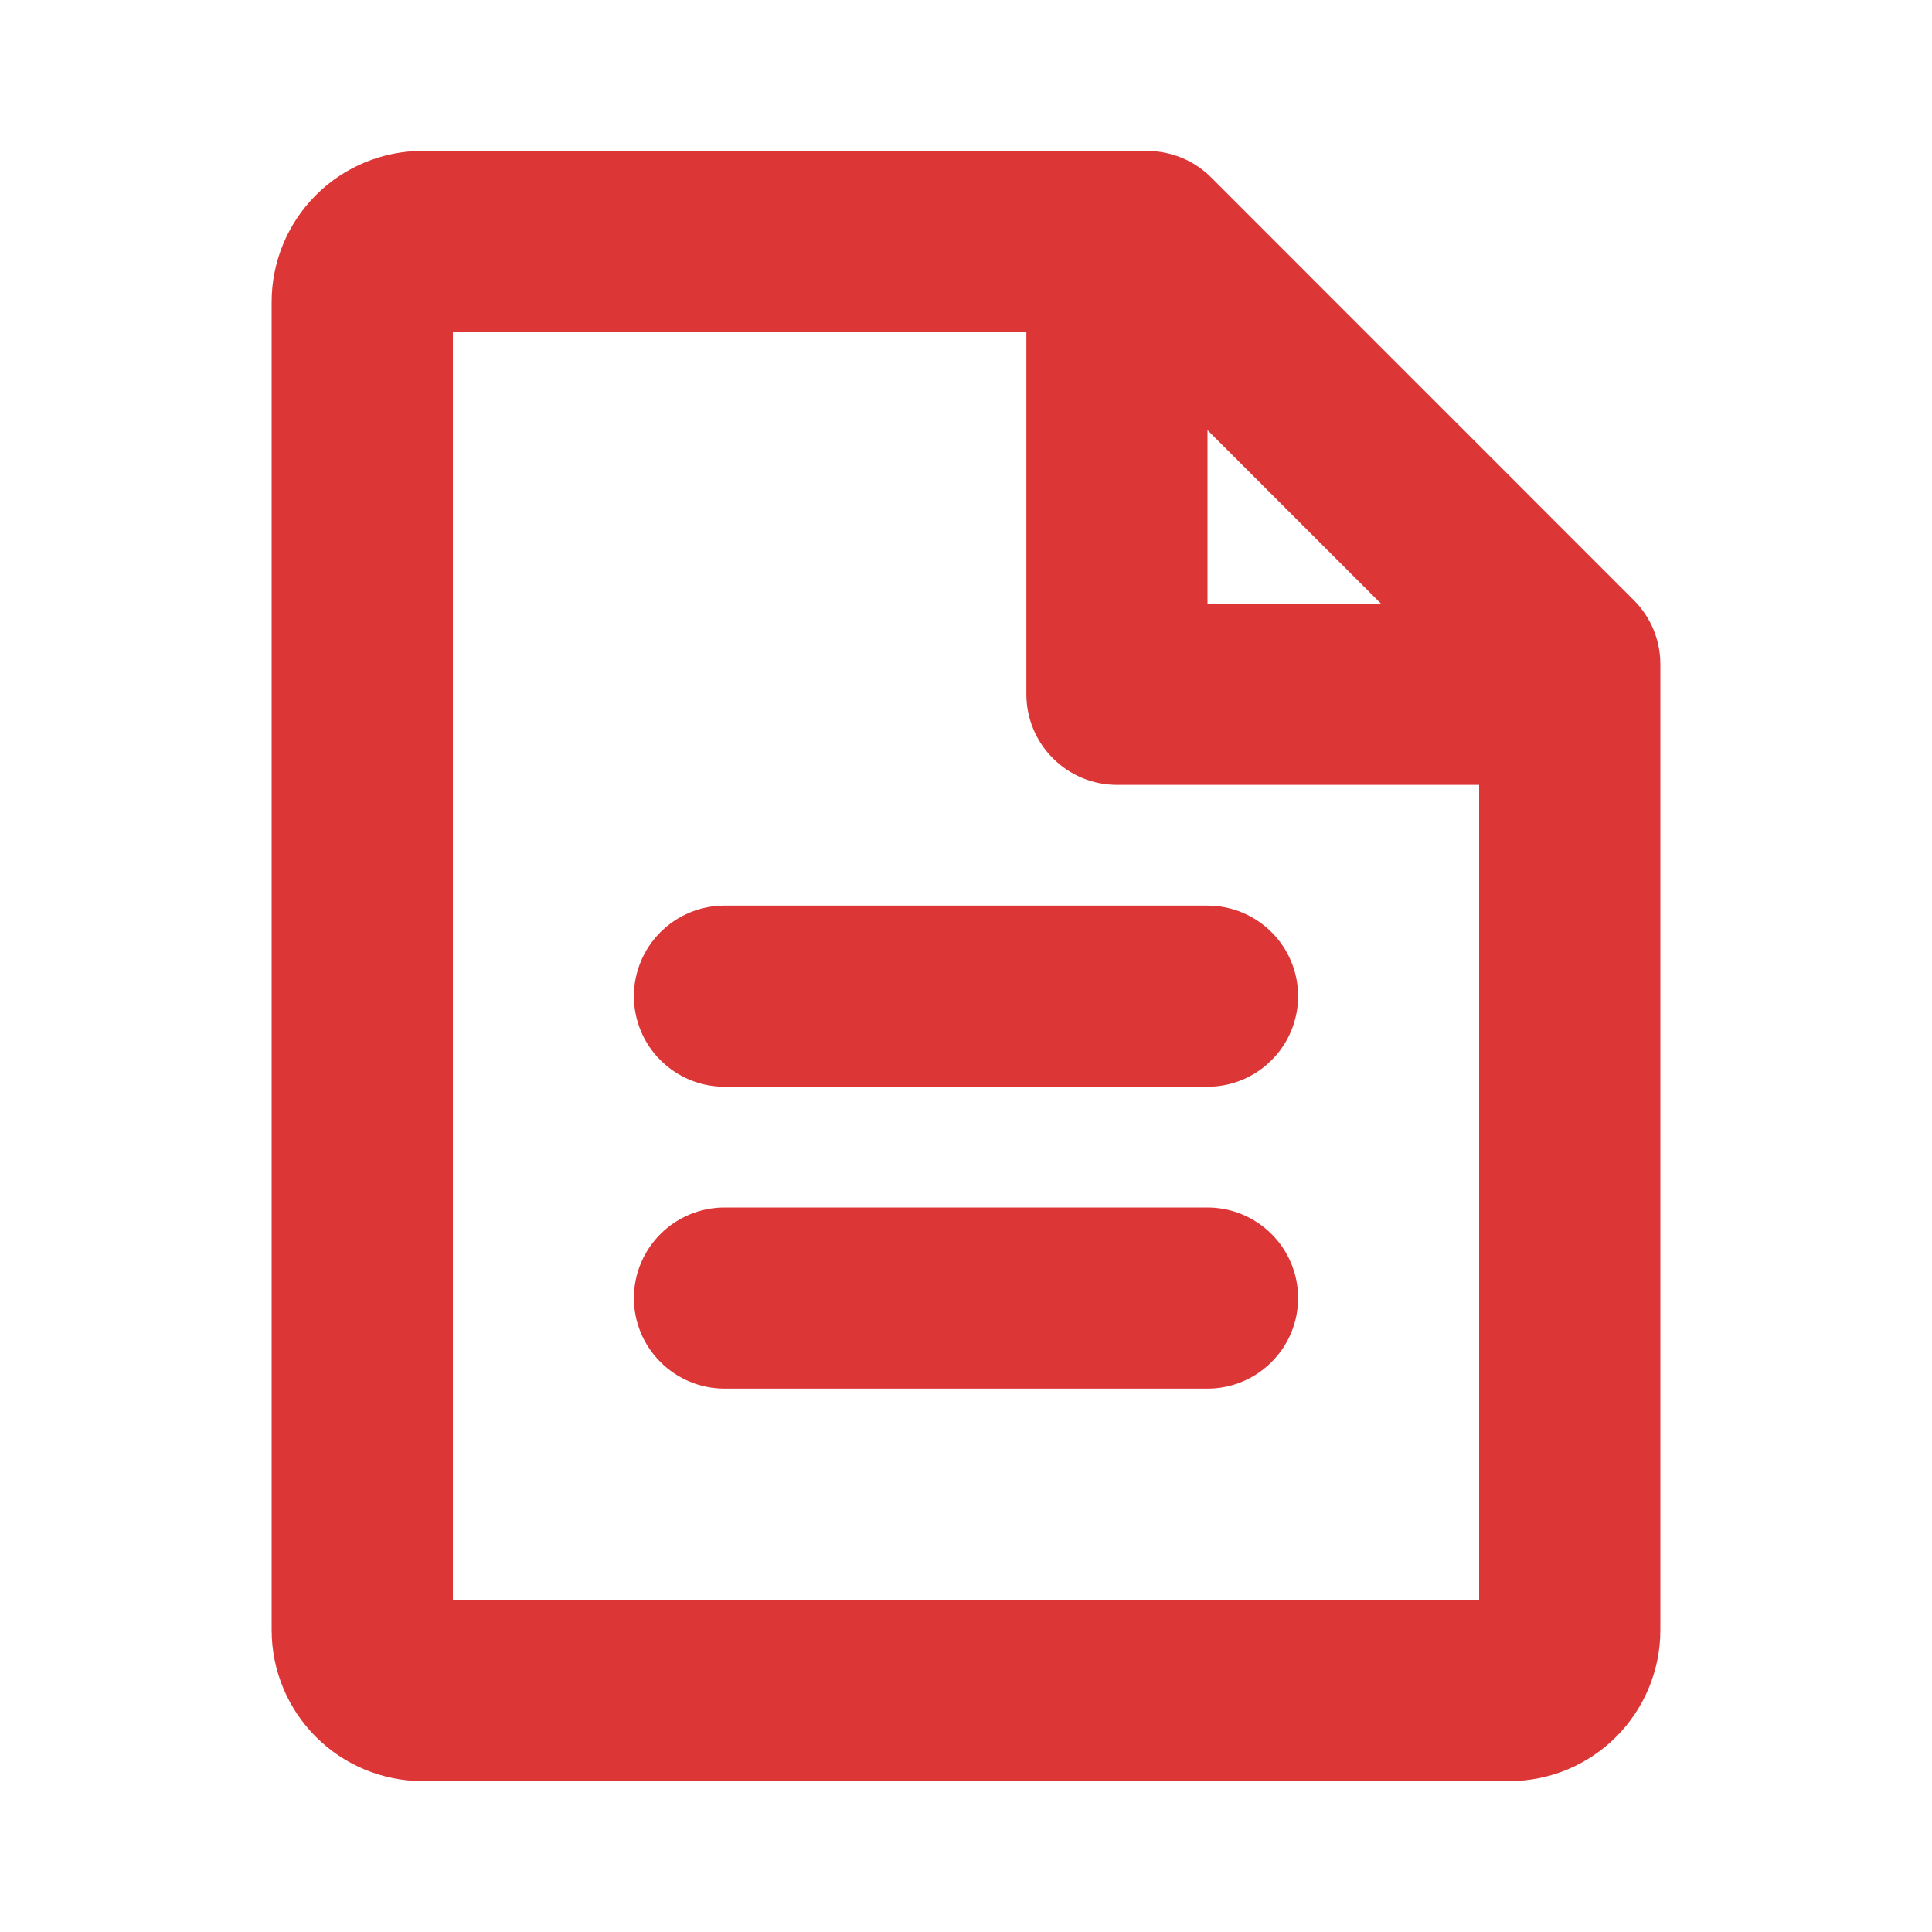 <svg width="20" height="20" viewBox="0 0 20 20" fill="none" xmlns="http://www.w3.org/2000/svg">
<path d="M16.913 6.213L12.538 1.837C12.451 1.75 12.348 1.681 12.234 1.634C12.12 1.587 11.998 1.563 11.875 1.562H4.375C3.961 1.562 3.563 1.727 3.27 2.02C2.977 2.313 2.812 2.711 2.812 3.125V16.875C2.812 17.289 2.977 17.687 3.27 17.98C3.563 18.273 3.961 18.438 4.375 18.438H15.625C16.039 18.438 16.437 18.273 16.73 17.98C17.023 17.687 17.188 17.289 17.188 16.875V6.875C17.188 6.627 17.089 6.388 16.913 6.213ZM12.5 4.453L14.297 6.25H12.5V4.453ZM4.688 16.562V3.438H10.625V7.188C10.625 7.436 10.724 7.675 10.9 7.85C11.075 8.026 11.314 8.125 11.562 8.125H15.312V16.562H4.688ZM13.438 10.312C13.438 10.561 13.339 10.8 13.163 10.975C12.987 11.151 12.749 11.25 12.5 11.25H7.5C7.251 11.25 7.013 11.151 6.837 10.975C6.661 10.8 6.562 10.561 6.562 10.312C6.562 10.064 6.661 9.825 6.837 9.65C7.013 9.474 7.251 9.375 7.5 9.375H12.5C12.749 9.375 12.987 9.474 13.163 9.65C13.339 9.825 13.438 10.064 13.438 10.312ZM13.438 13.438C13.438 13.686 13.339 13.925 13.163 14.1C12.987 14.276 12.749 14.375 12.5 14.375H7.5C7.251 14.375 7.013 14.276 6.837 14.1C6.661 13.925 6.562 13.686 6.562 13.438C6.562 13.189 6.661 12.95 6.837 12.775C7.013 12.599 7.251 12.5 7.5 12.5H12.5C12.749 12.5 12.987 12.599 13.163 12.775C13.339 12.95 13.438 13.189 13.438 13.438Z" fill="#DD3636"/>
</svg>
